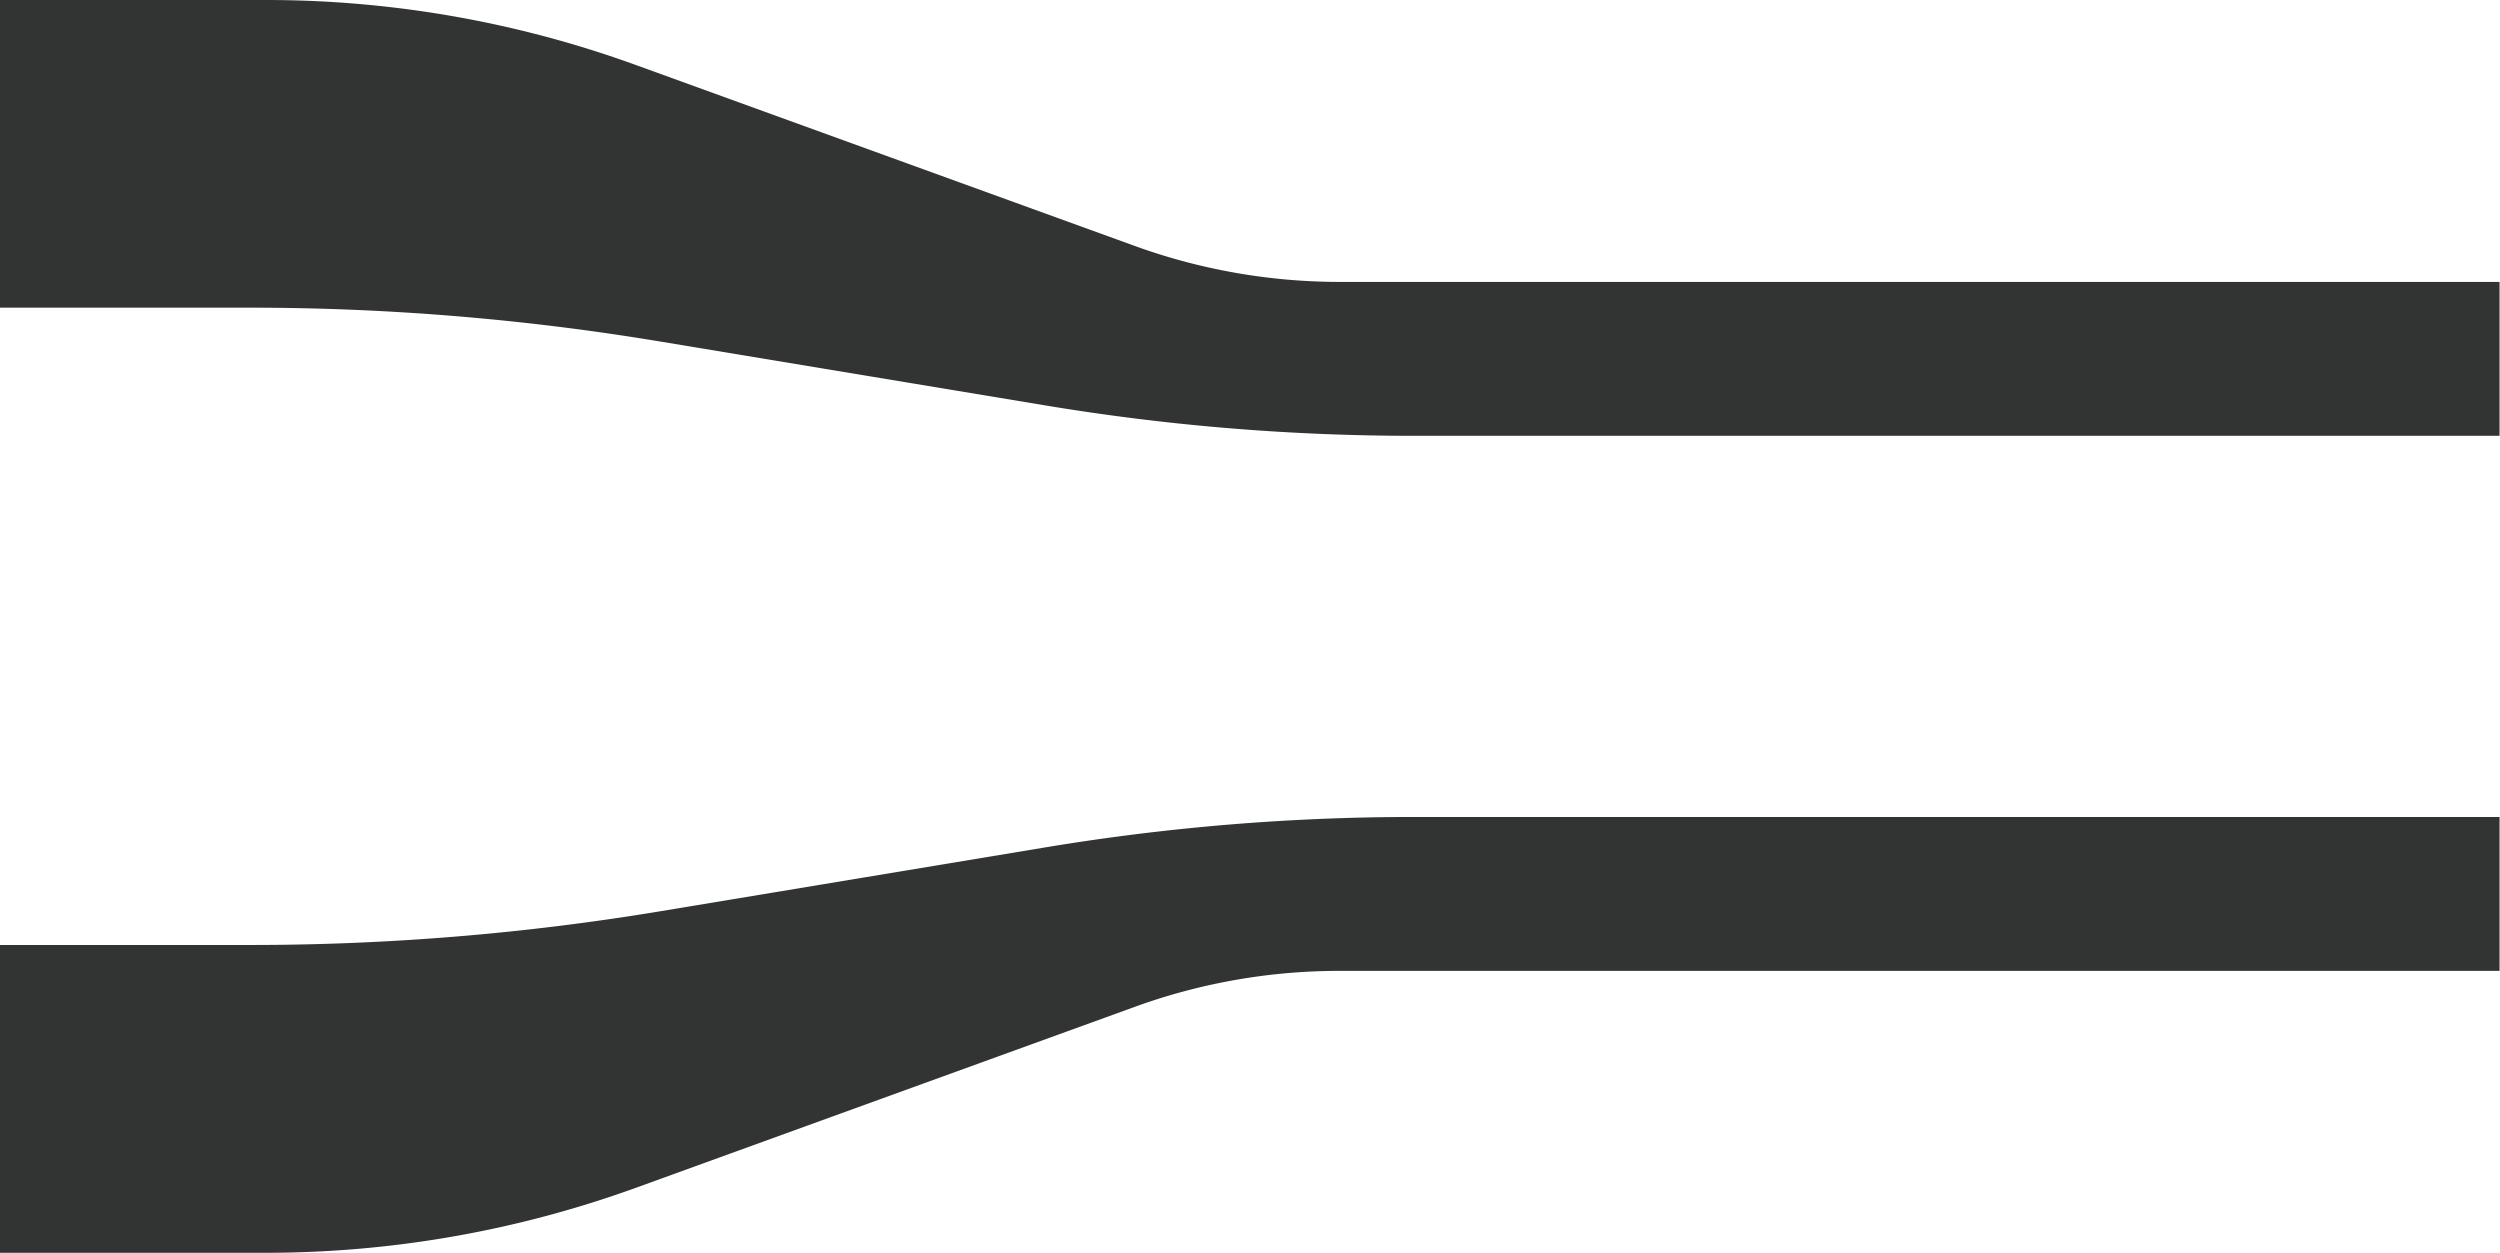 <svg id="图层_1" data-name="图层 1" xmlns="http://www.w3.org/2000/svg" viewBox="0 0 165.03 82.7"><defs><style>.cls-1{fill:#323333;}</style></defs><title>cold-rolling</title><path class="cls-1" d="M165,18.61H88.41a39.75,39.75,0,0,1-13.49-2.37L42,4.3A71.54,71.54,0,0,0,17.54,0H0V20.31H16.49a165.32,165.32,0,0,1,27.12,2.24l25.44,4.22a148.24,148.24,0,0,0,24.26,2H165Z"/><path class="cls-1" d="M165,64.09H88.41a39.51,39.51,0,0,0-13.49,2.37L42,78.4a71.78,71.78,0,0,1-24.45,4.3H0V62.38H16.49a165.31,165.31,0,0,0,27.12-2.23l25.44-4.22a148.25,148.25,0,0,1,24.26-2H165Z"/></svg>